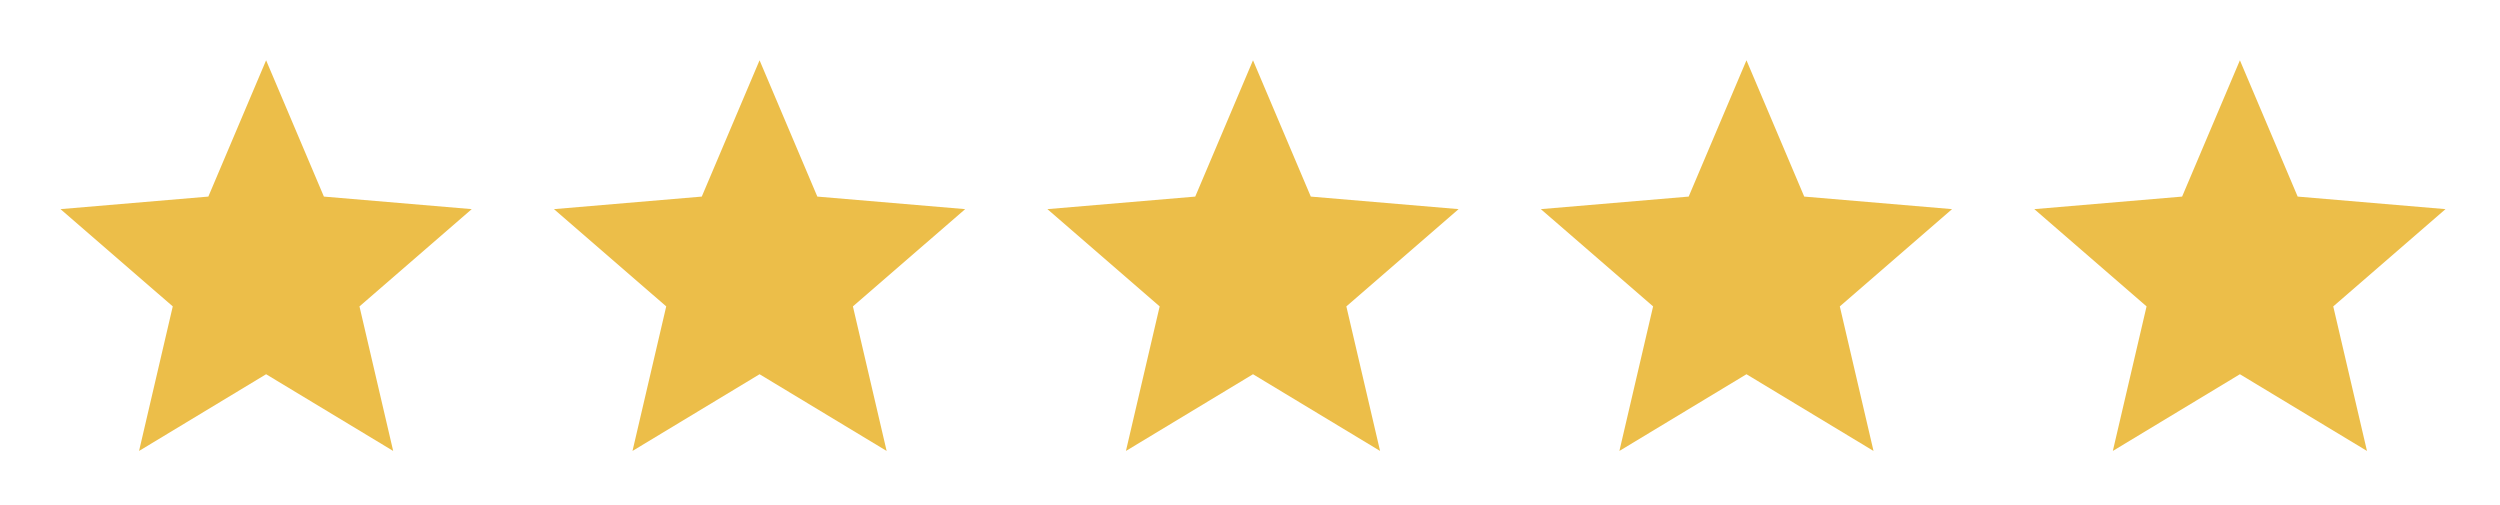 <svg width="104" height="21" viewBox="0 0 104 21" fill="none" xmlns="http://www.w3.org/2000/svg">
<path d="M11.07 15.568L16.356 18.759L14.954 12.746L19.624 8.7L13.474 8.178L11.07 2.508L8.667 8.178L2.517 8.7L7.187 12.746L5.785 18.759L11.07 15.568Z" fill="#ECBE49"/>
<path d="M31.598 15.568L36.884 18.759L35.481 12.746L40.151 8.7L34.001 8.178L31.598 2.508L29.194 8.178L23.045 8.7L27.715 12.746L26.312 18.759L31.598 15.568Z" fill="#ECBE49"/>
<path d="M52.125 15.568L57.411 18.759L56.008 12.746L60.678 8.7L54.529 8.178L52.125 2.508L49.722 8.178L43.572 8.7L48.242 12.746L46.839 18.759L52.125 15.568Z" fill="#ECBE49"/>
<path d="M72.653 15.568L77.938 18.759L76.536 12.746L81.206 8.7L75.056 8.178L72.653 2.508L70.249 8.178L64.099 8.7L68.769 12.746L67.367 18.759L72.653 15.568Z" fill="#ECBE49"/>
<path d="M93.18 15.568L98.466 18.759L97.063 12.746L101.733 8.7L95.583 8.178L93.18 2.508L90.776 8.178L84.627 8.7L89.297 12.746L87.894 18.759L93.18 15.568Z" fill="#ECBE49"/>
</svg>
